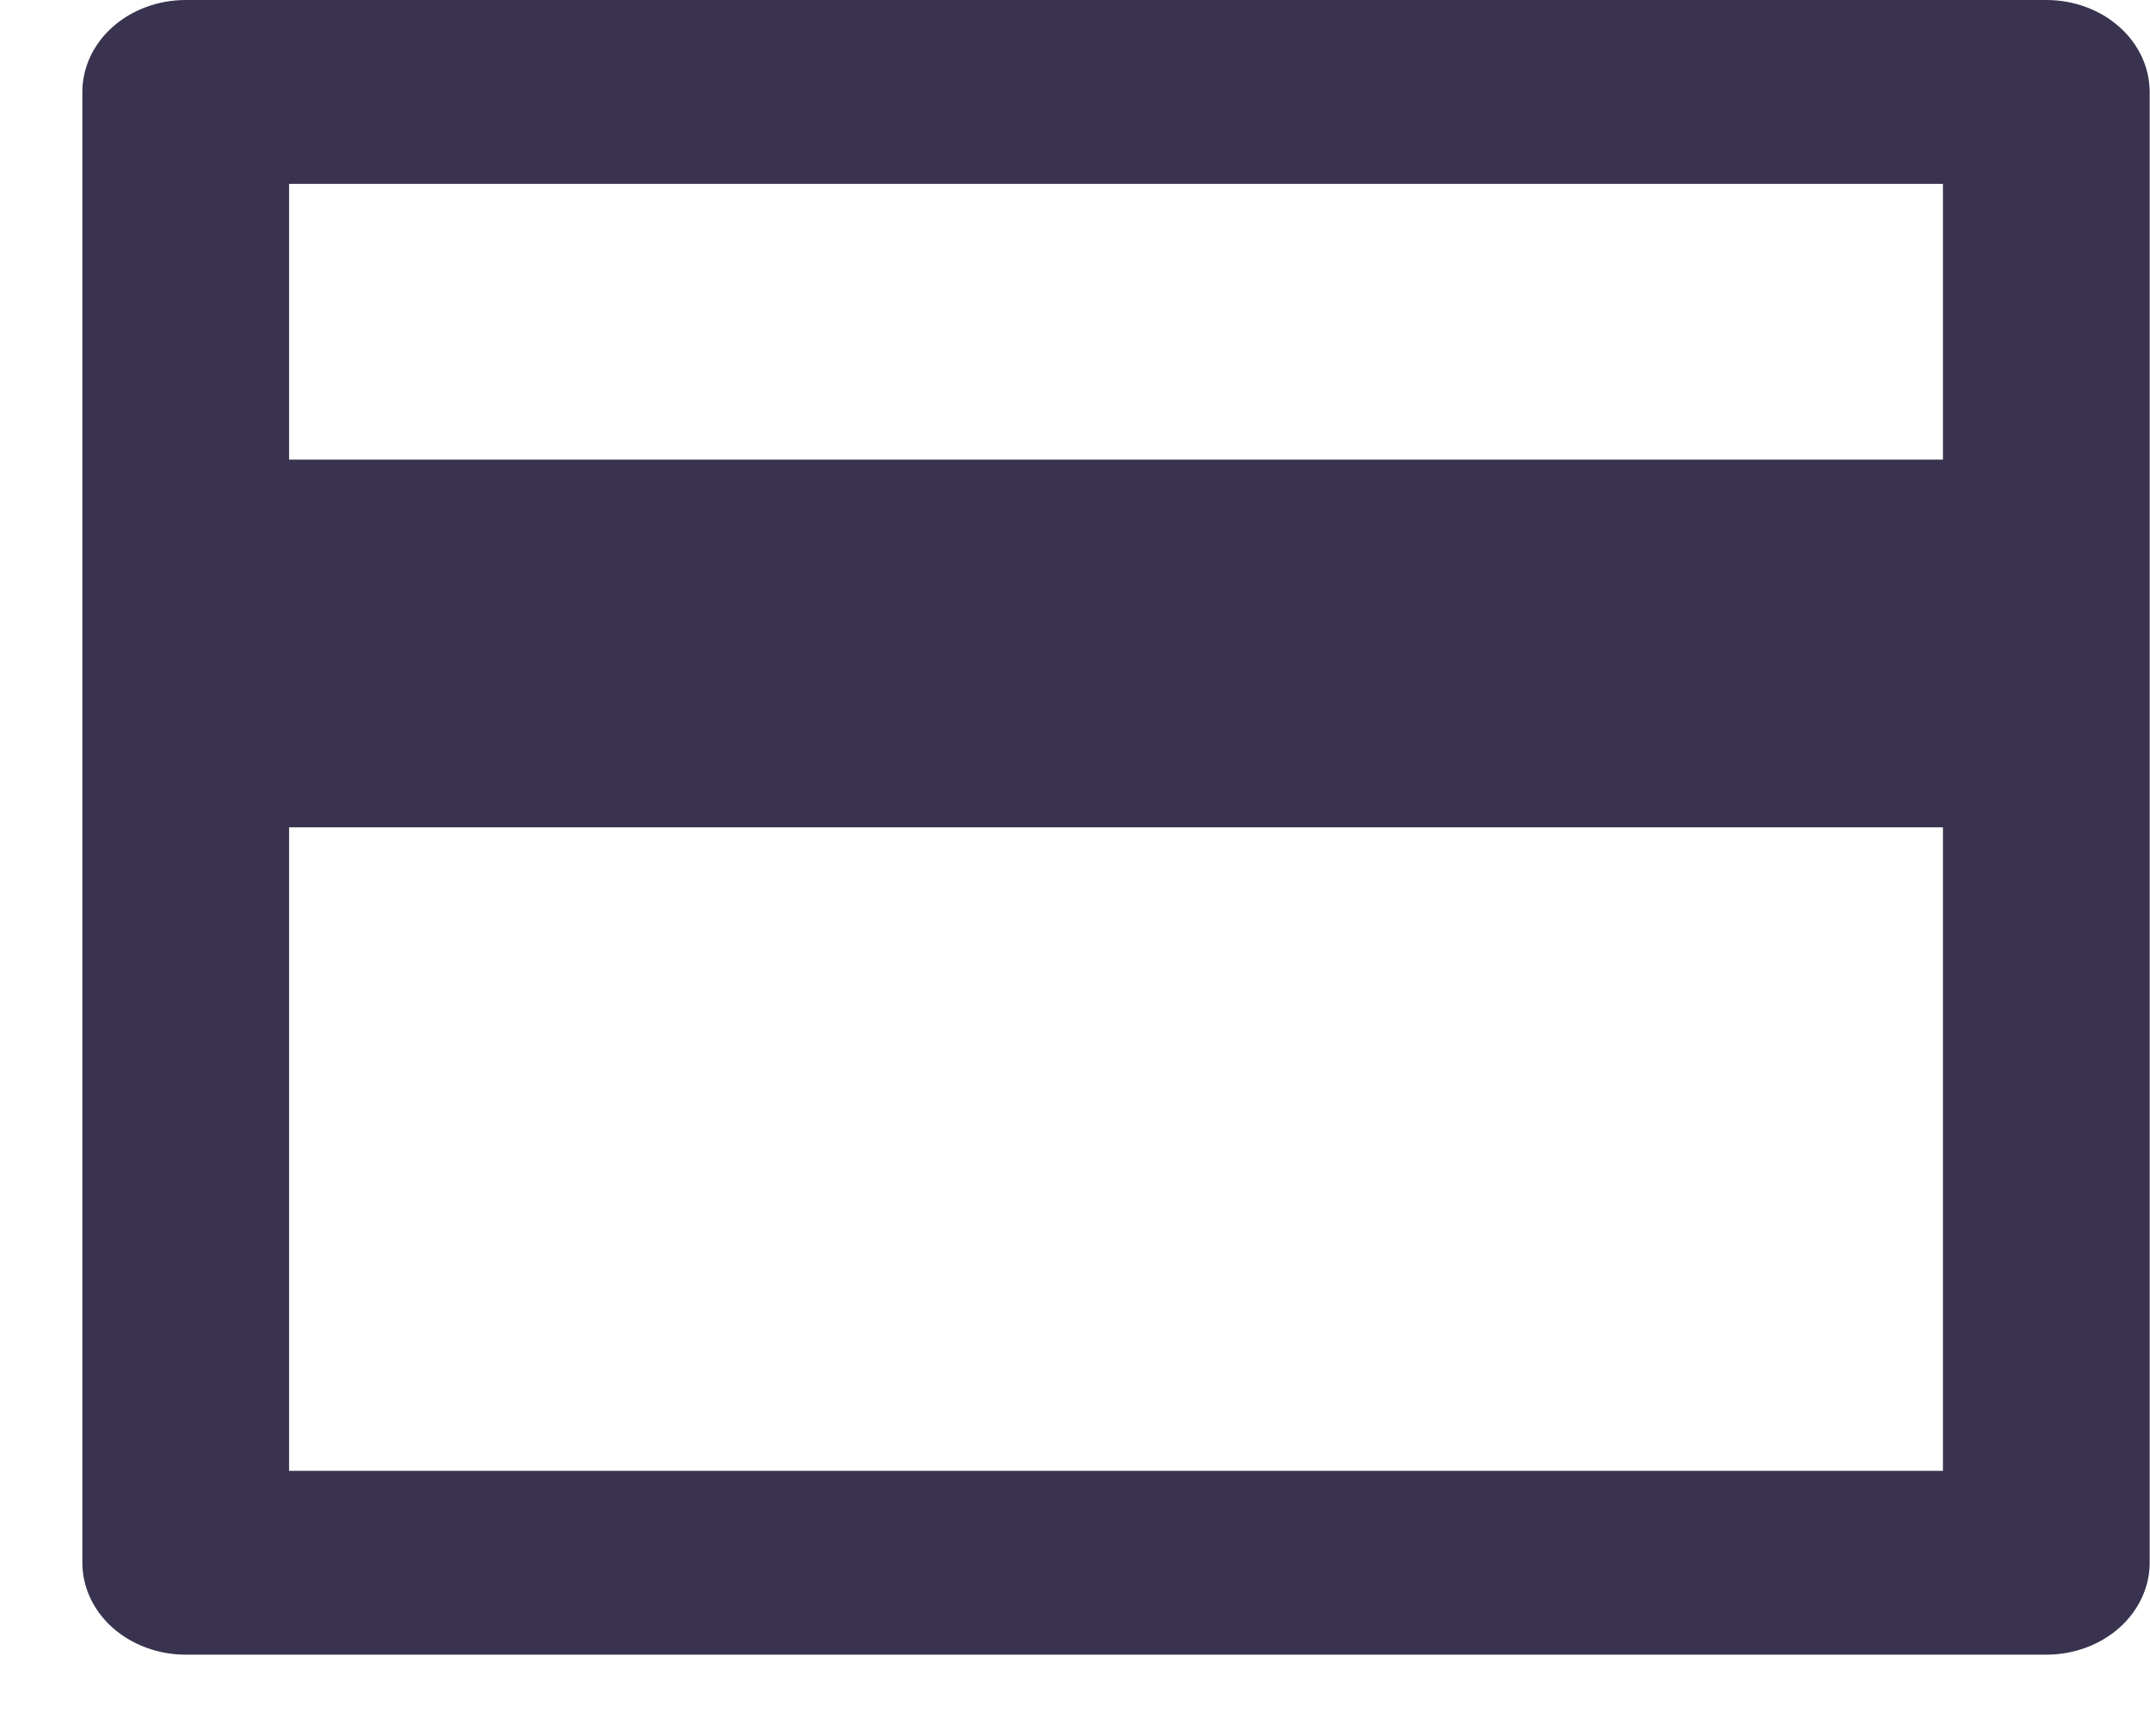 <svg width="26" height="21" viewBox="0 0 26 21" fill="none" xmlns="http://www.w3.org/2000/svg">
<path d="M2.246 0L24.746 0C25.078 0 25.396 0.117 25.63 0.326C25.864 0.534 25.996 0.817 25.996 1.112V18.902C25.996 19.197 25.864 19.479 25.63 19.688C25.396 19.896 25.078 20.014 24.746 20.014H2.246C1.915 20.014 1.597 19.896 1.362 19.688C1.128 19.479 0.996 19.197 0.996 18.902L0.996 1.112C0.996 0.817 1.128 0.534 1.362 0.326C1.597 0.117 1.915 0 2.246 0ZM23.496 10.007H3.496V17.79H23.496V10.007ZM23.496 5.559V2.224L3.496 2.224V5.559L23.496 5.559Z" fill="#3A334F"/>
</svg>
